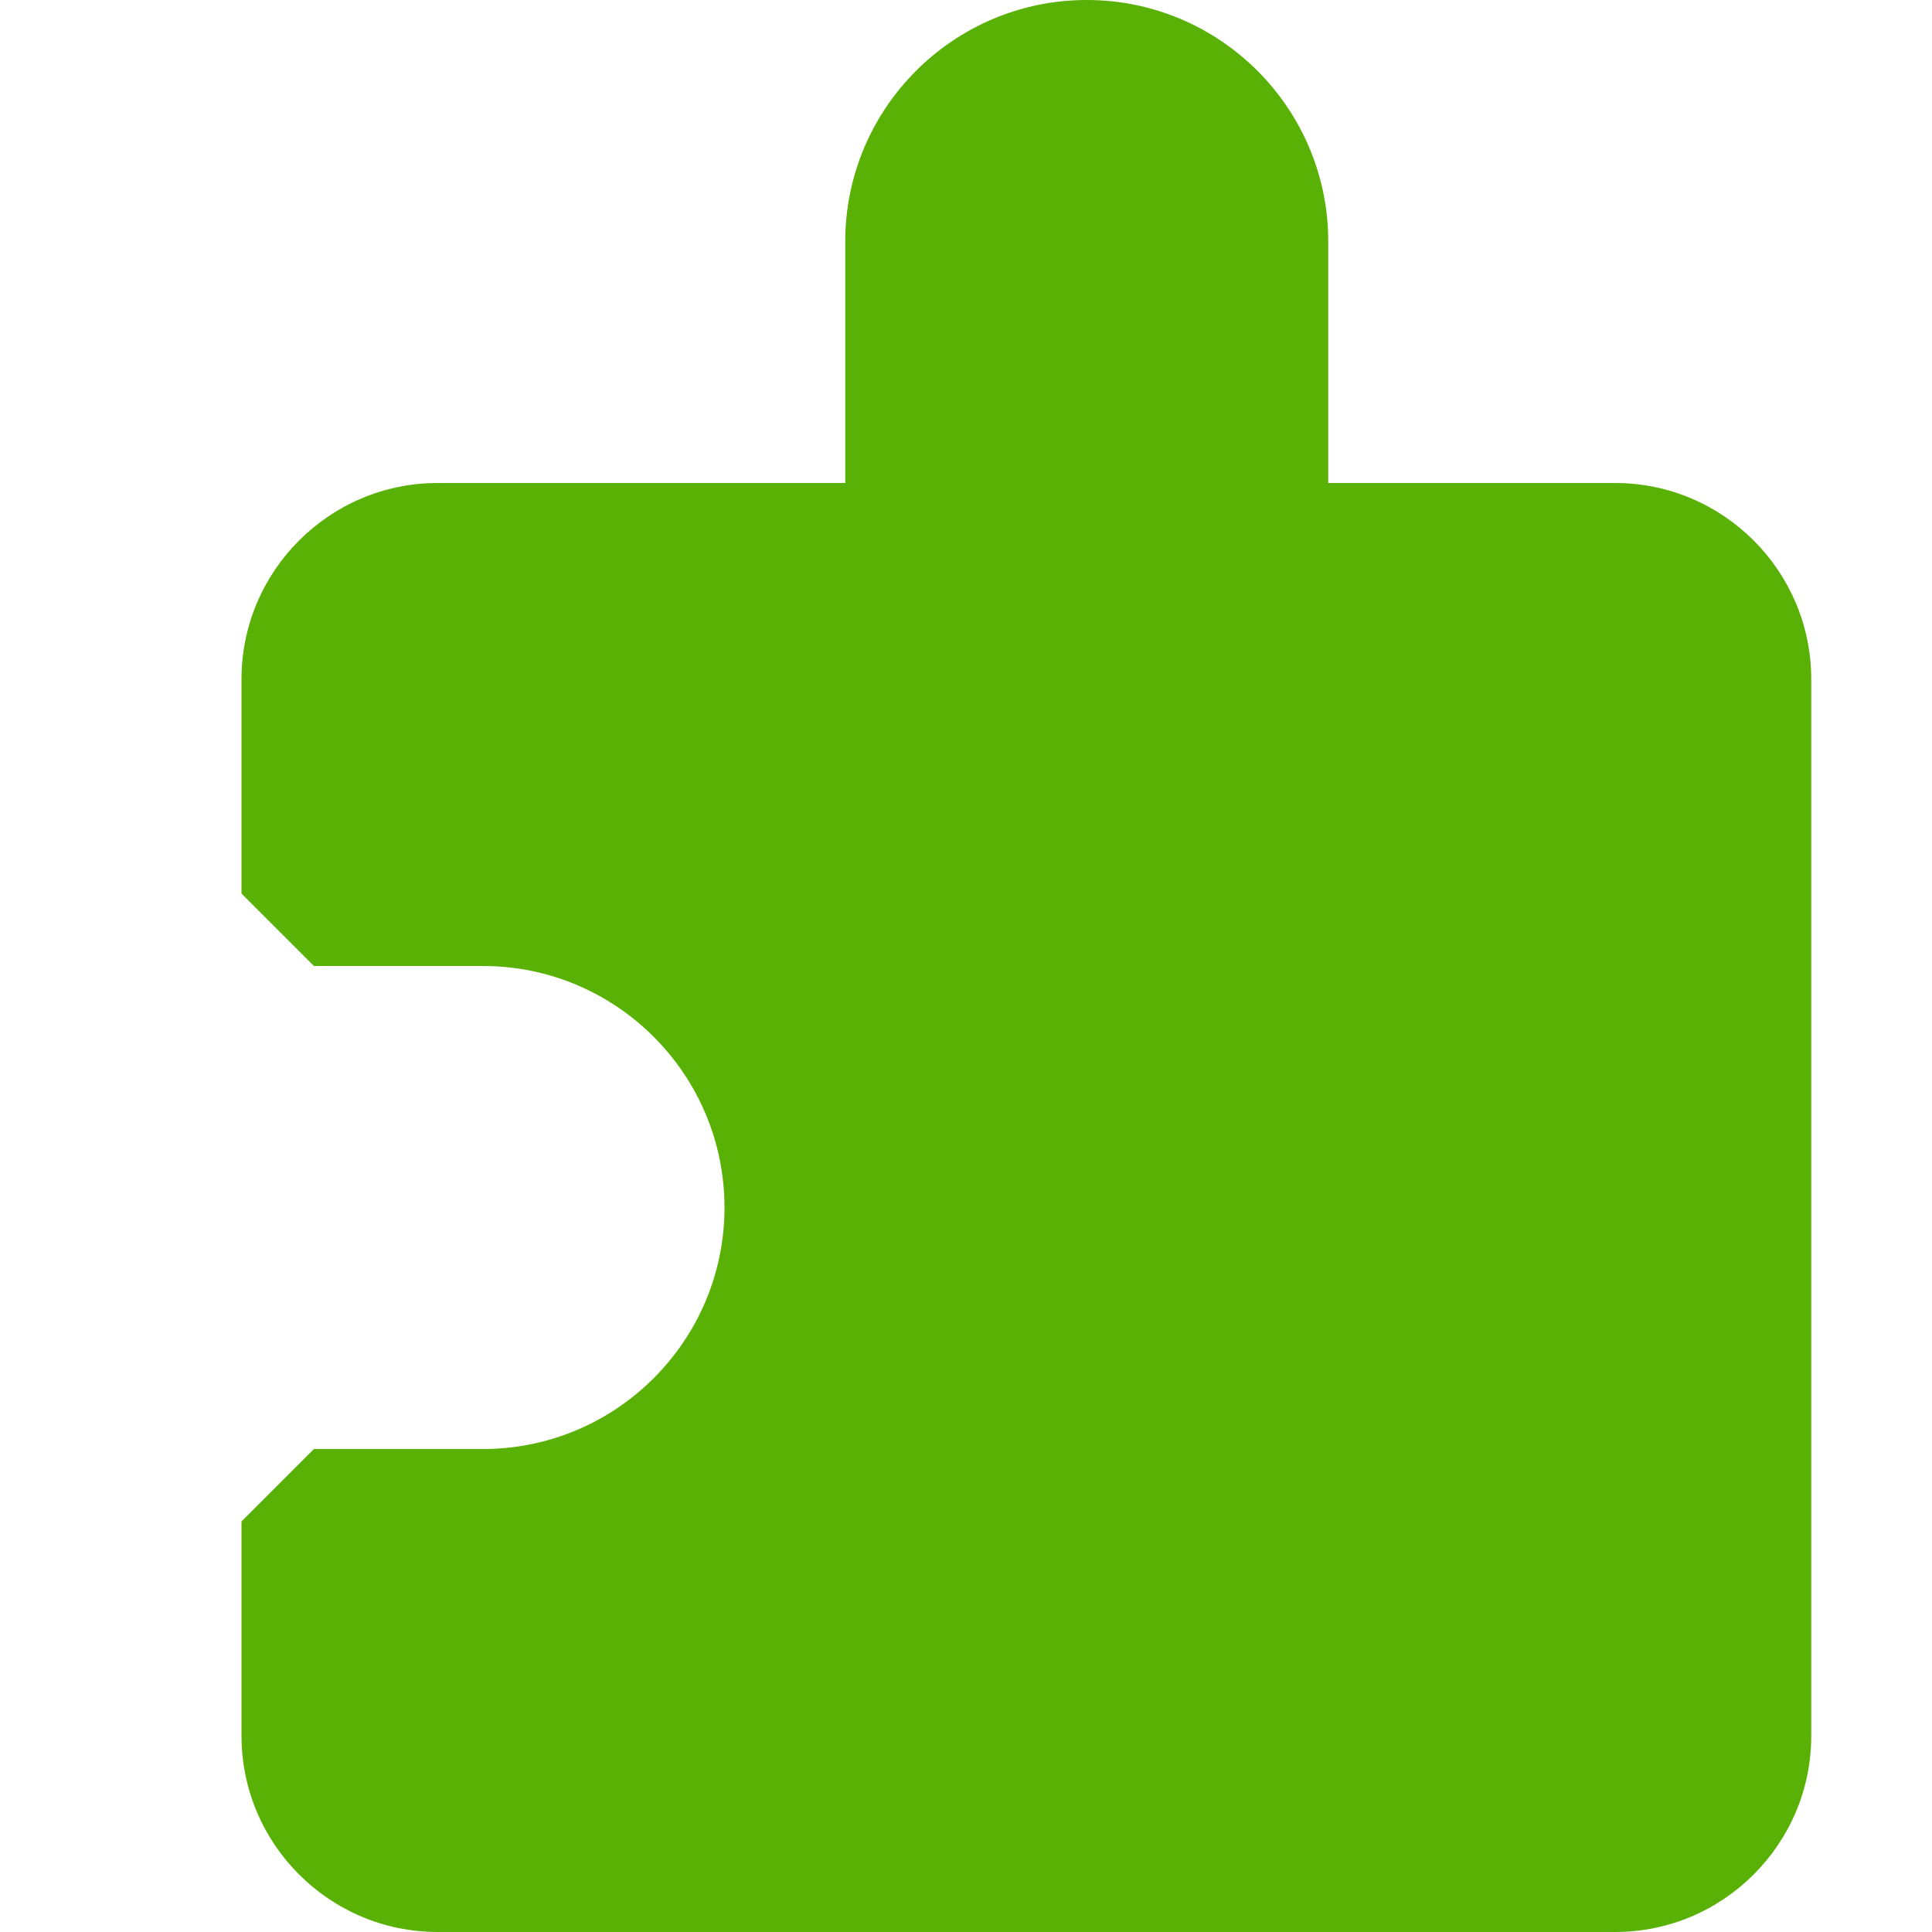 <svg xmlns="http://www.w3.org/2000/svg" viewBox="0 0 16 16" width="128" height="128" fill="#59b106"><path d="M2.6 8H4c1.103 0 2 .897 2 2s-.897 2-2 2H2.6l-.6.6v1.775C2 15.271 2.729 16 3.625 16h9.75c.896 0 1.625-.729 1.625-1.625v-8.75C15 4.729 14.271 4 13.375 4H11V2c0-1.103-.897-2-2-2S7 .897 7 2v2H3.625C2.729 4 2 4.729 2 5.625V7.4l.6.6z"/></svg>